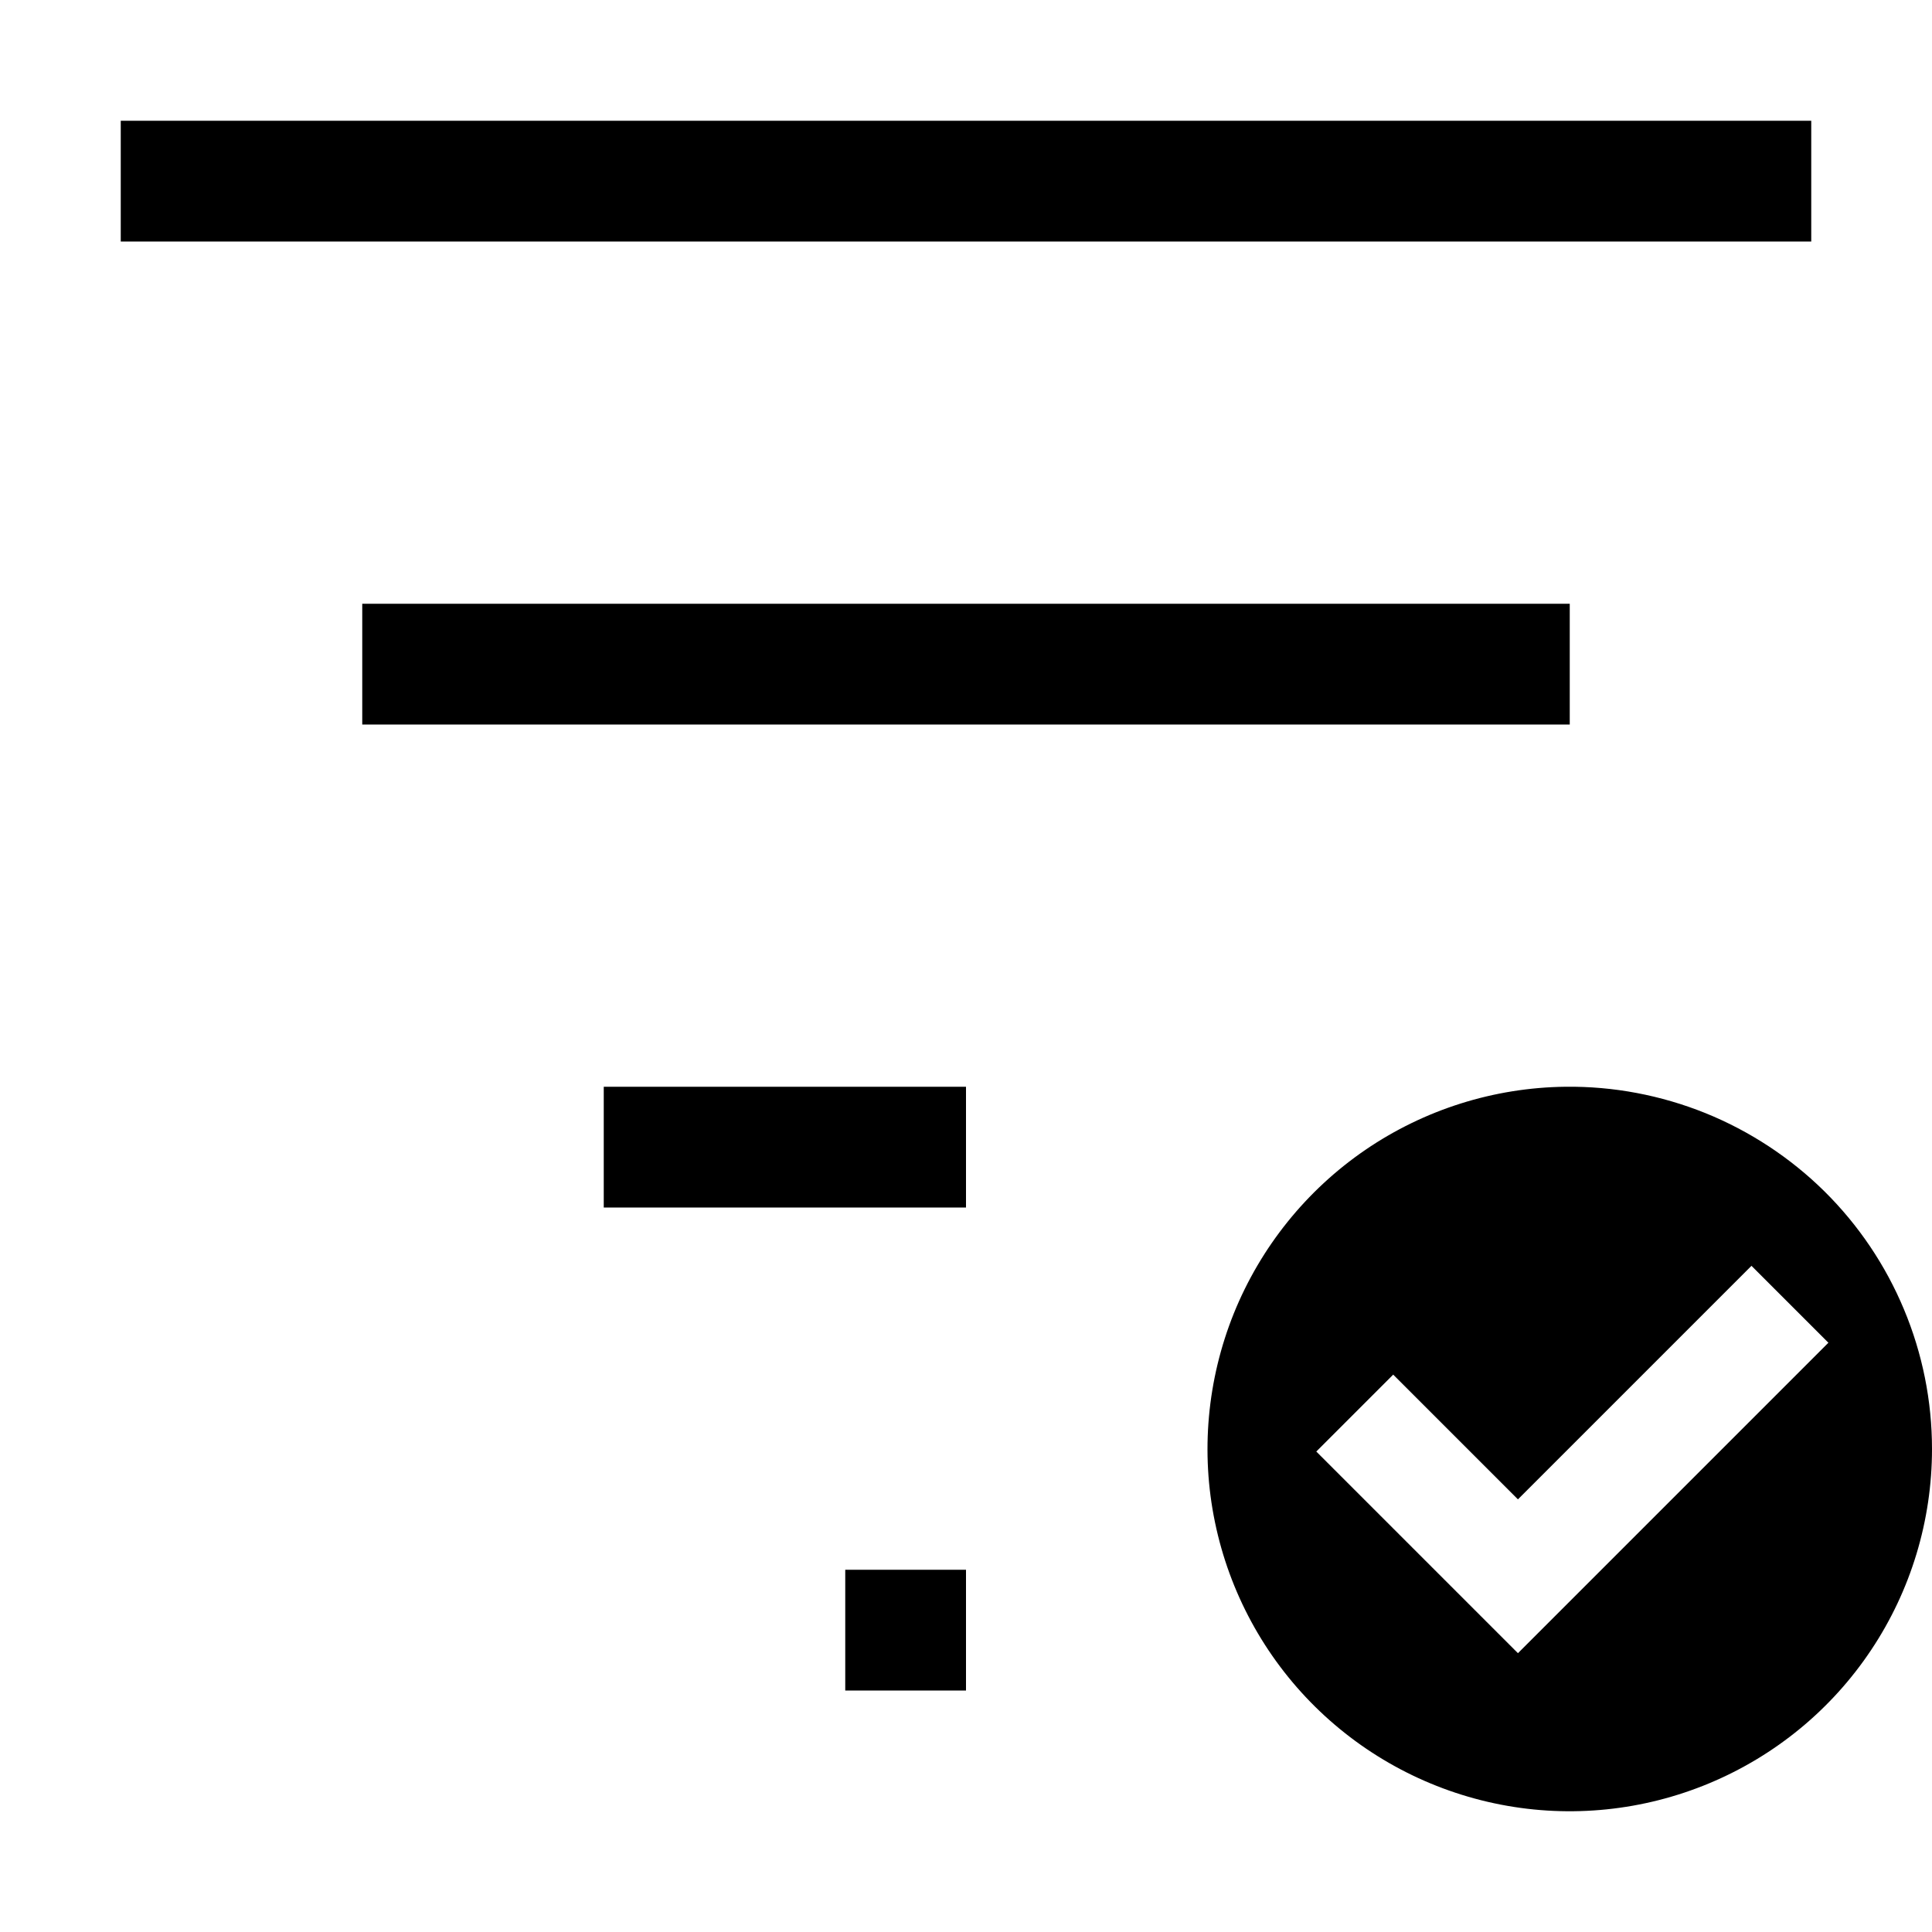 <svg width="16" height="16" viewBox="0 0 16 16" fill="black" xmlns="http://www.w3.org/2000/svg"><path d="M1,1h14v1H1V1Z M3,5h10v1H3V5Z M5,9h3v1H5V9Z M7,13h1v1H7V13Z M11.307,9.523C11.796,9.189,12.372,9.007,12.964,9C13.361,8.995,13.755,9.07,14.123,9.218C14.491,9.367,14.826,9.587,15.109,9.866C15.391,10.145,15.615,10.477,15.768,10.844C15.921,11.21,16,11.603,16,12C16,12.592,15.825,13.171,15.497,13.663C15.169,14.156,14.702,14.54,14.156,14.768C13.61,14.996,13.009,15.058,12.428,14.945C11.847,14.832,11.312,14.55,10.891,14.134C10.47,13.718,10.182,13.187,10.062,12.607C9.942,12.028,9.997,11.426,10.218,10.877C10.44,10.328,10.819,9.857,11.307,9.523ZM12.571,13.691L15.142,11.12L14.505,10.483L12.571,12.417L11.538,11.384L10.901,12.021L12.571,13.691Z"/></svg>